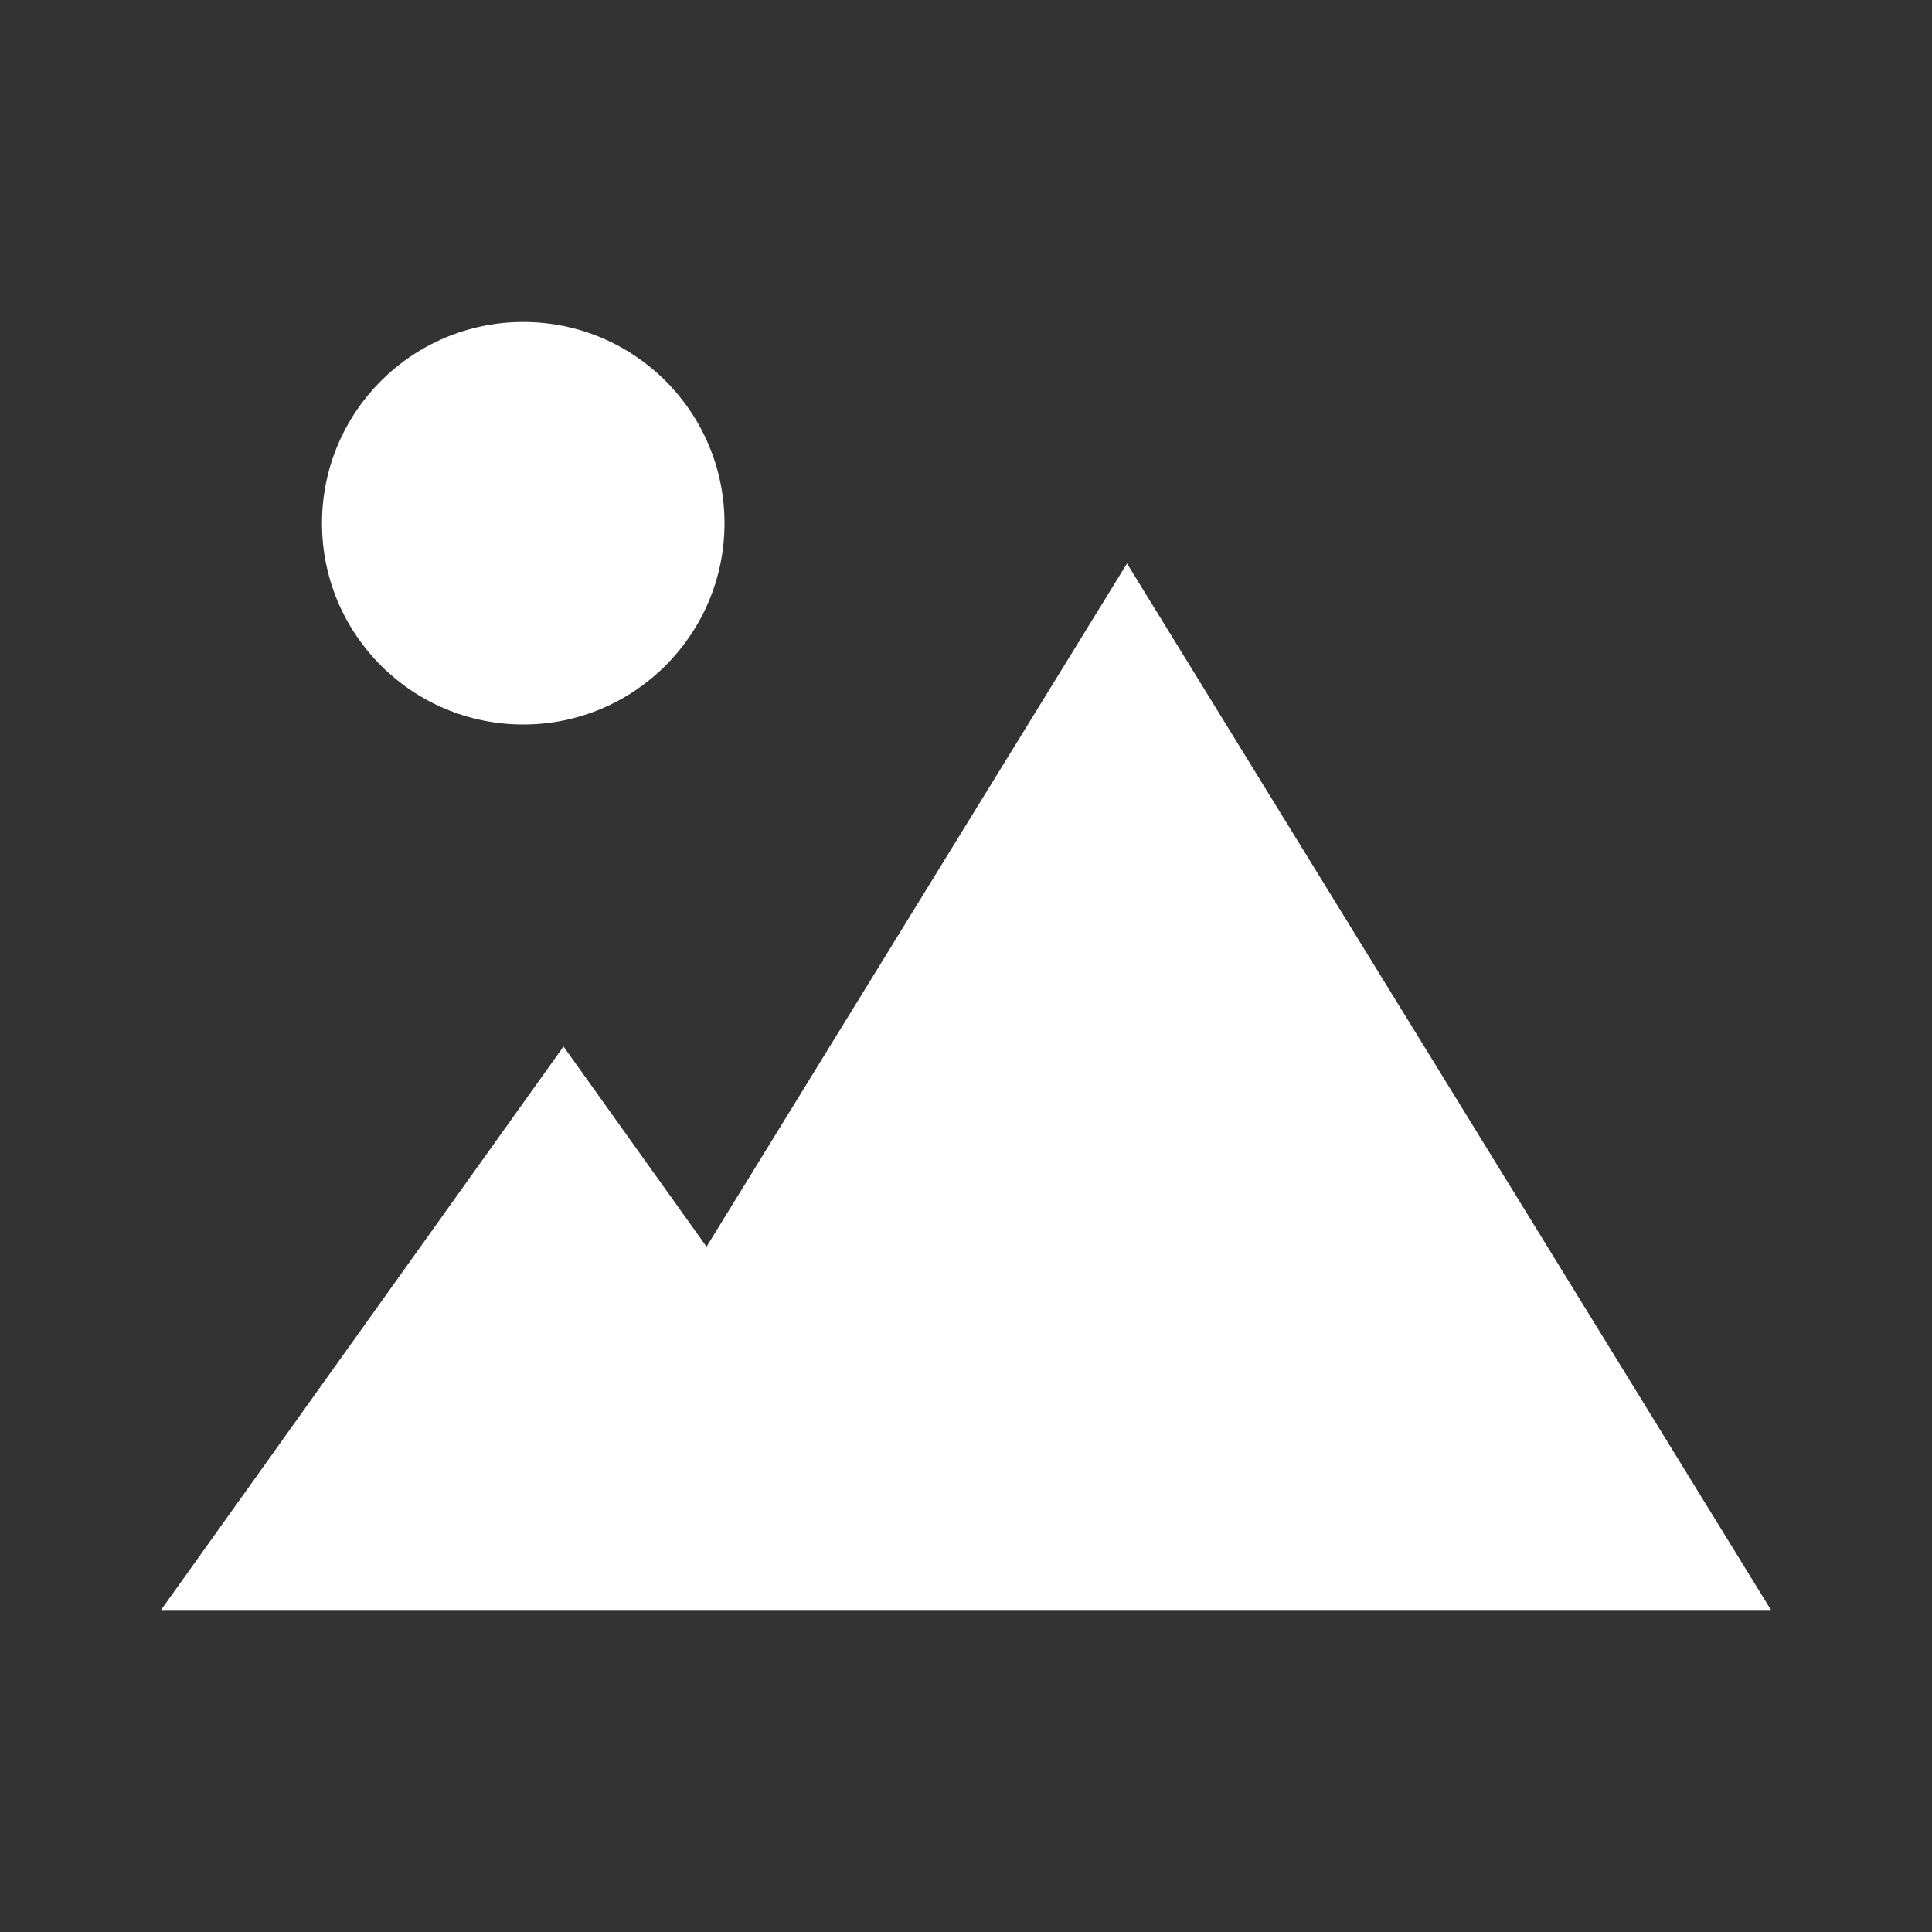 <?xml version="1.0" encoding="utf-8"?><!-- Uploaded to: SVG Repo, www.svgrepo.com, Generator: SVG Repo Mixer Tools -->
<svg fill="white" width="26px" height="26px" viewBox="0 0 24 24" xmlns="http://www.w3.org/2000/svg"><rect x="0" y="0" width="24" height="24" fill="#333333" stroke="none"/><circle cx="6.5" cy="6.5" r="2.5"/><path d="m14 7-5.223 8.487L7 13l-5 7h20z"/></svg>
